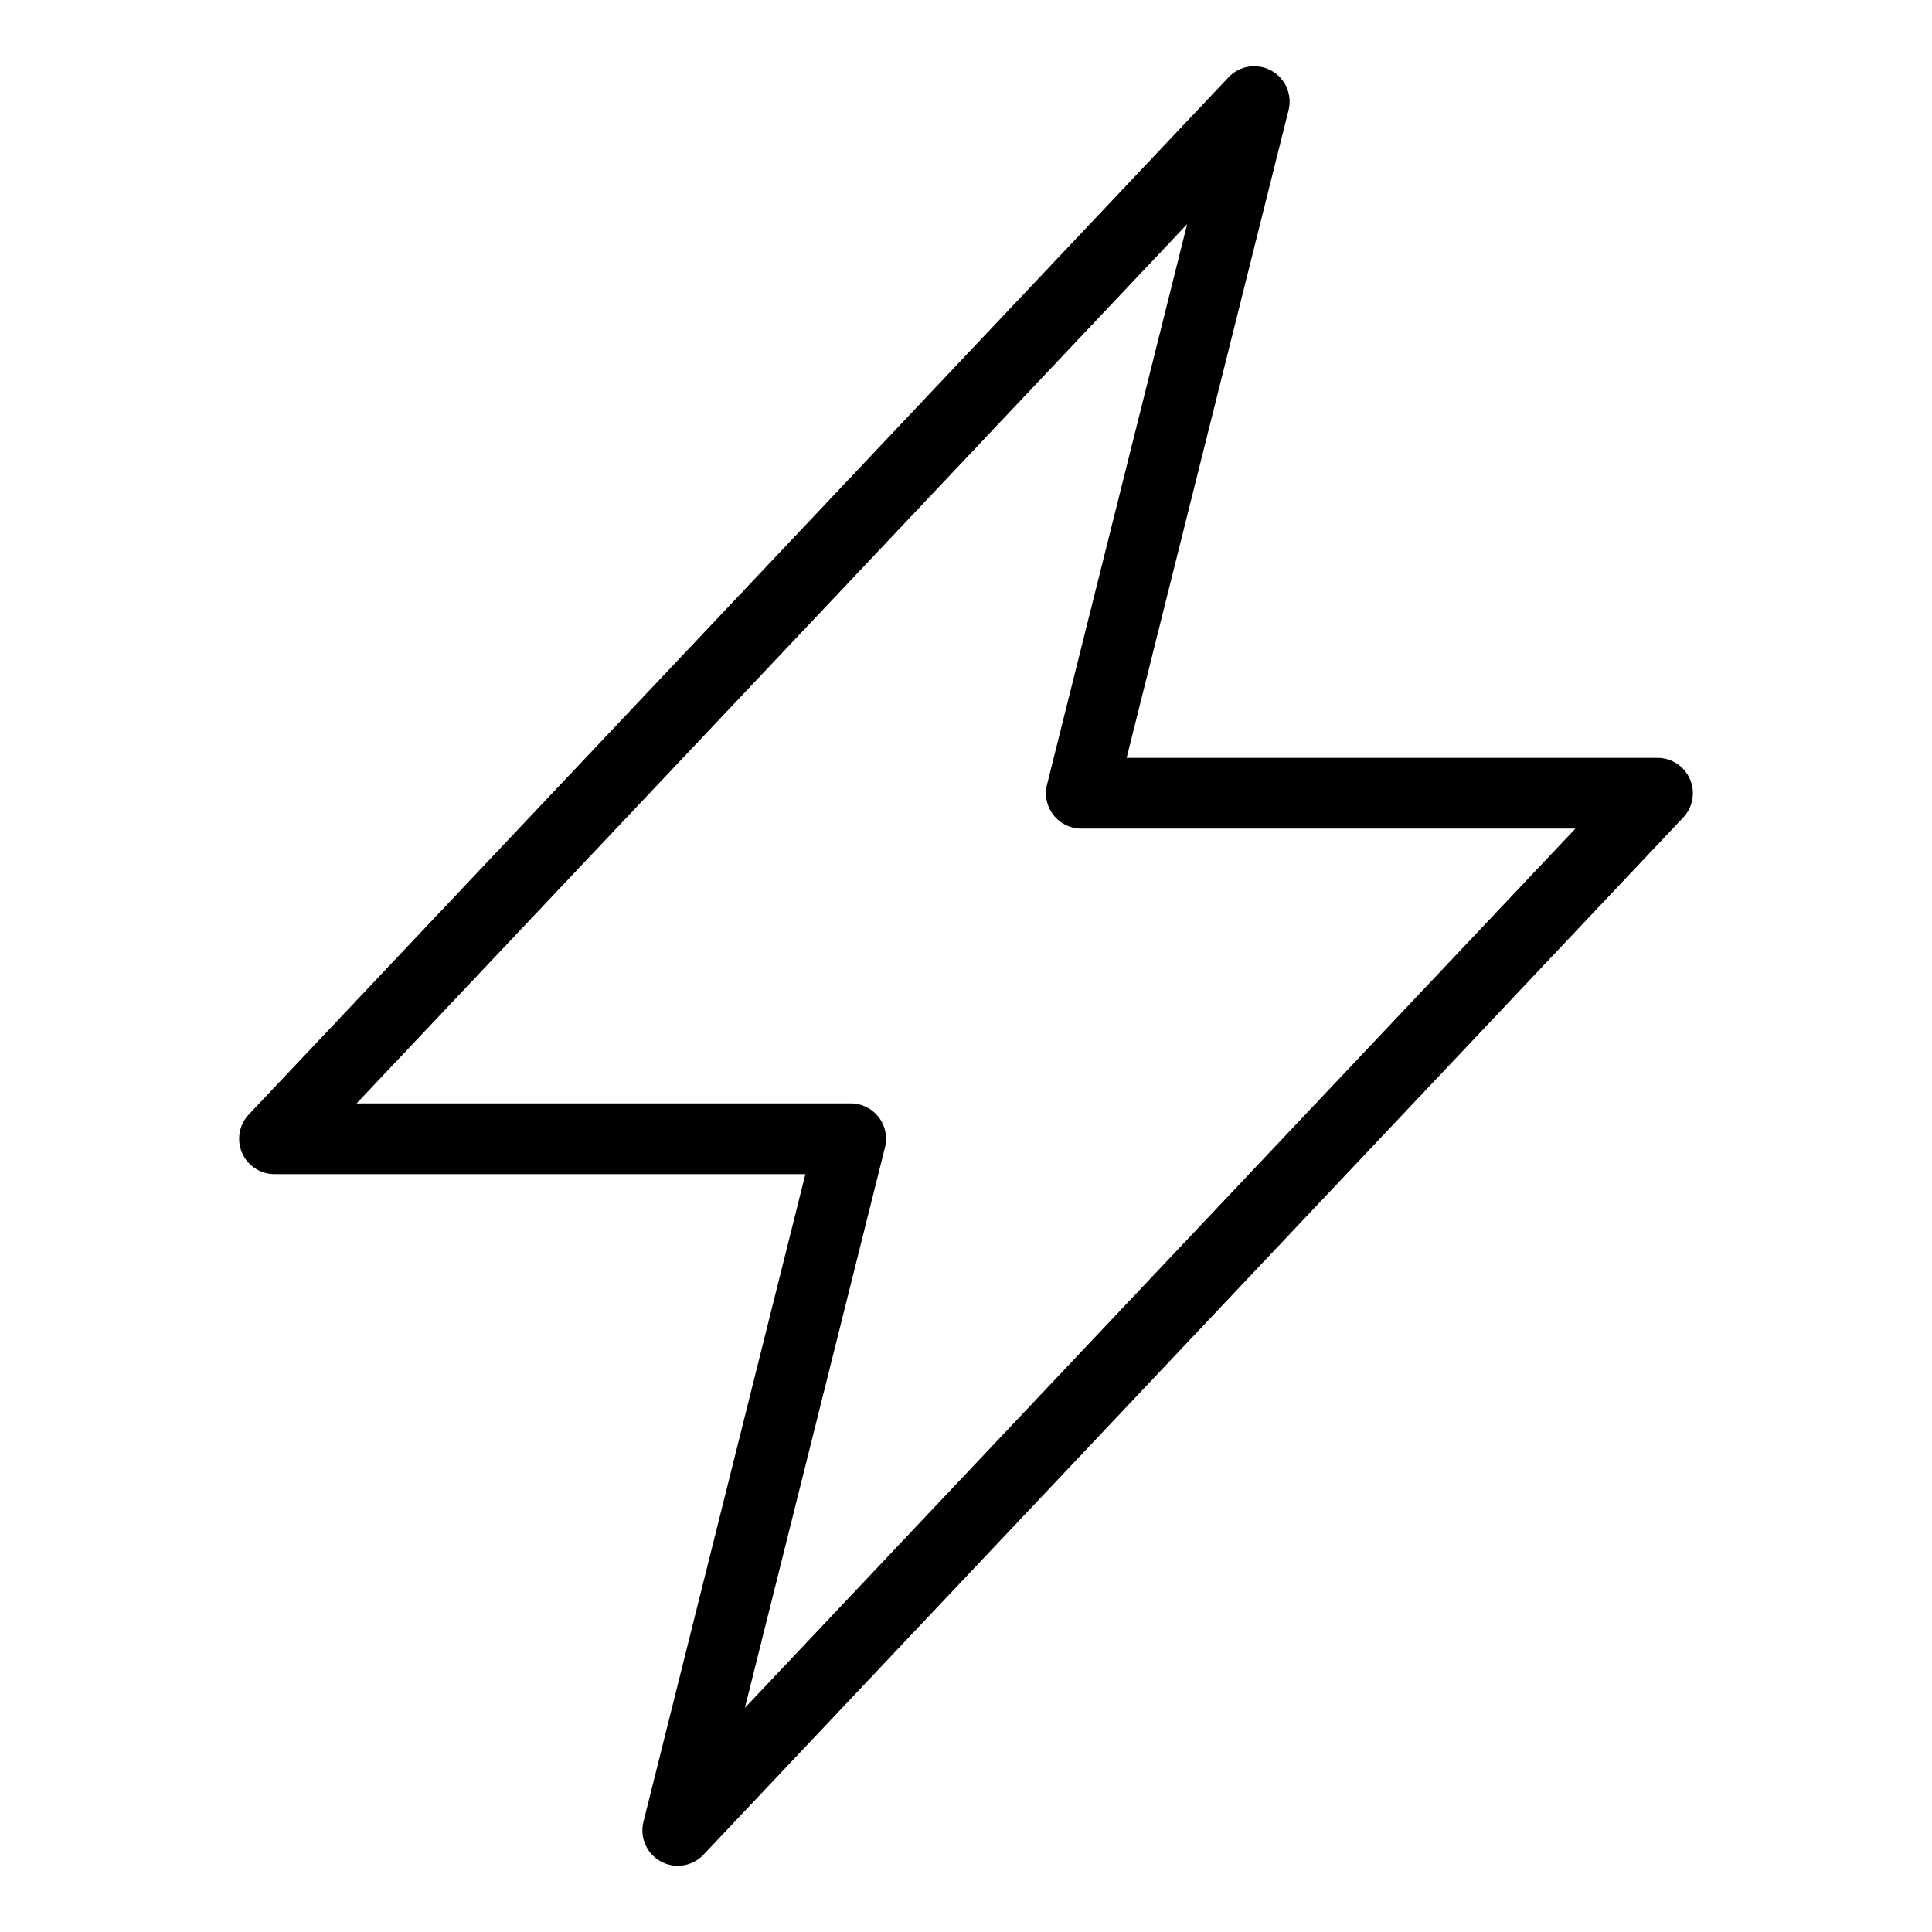<svg xmlns="http://www.w3.org/2000/svg" xmlns:svg="http://www.w3.org/2000/svg" id="svg2358" viewBox="0 0 682.7 682.7"><defs><style>      .cls-1 {        fill: none;        stroke: #000;        stroke-linecap: round;        stroke-linejoin: round;        stroke-width: 25px;      }    </style></defs><g id="g19"><g id="g25"><path id="path27" class="cls-1" d="M97,402.4L443.2,35.9l-61.1,244.4h203.6l-346.2,366.5,61.1-244.4H97Z"></path></g></g></svg>
